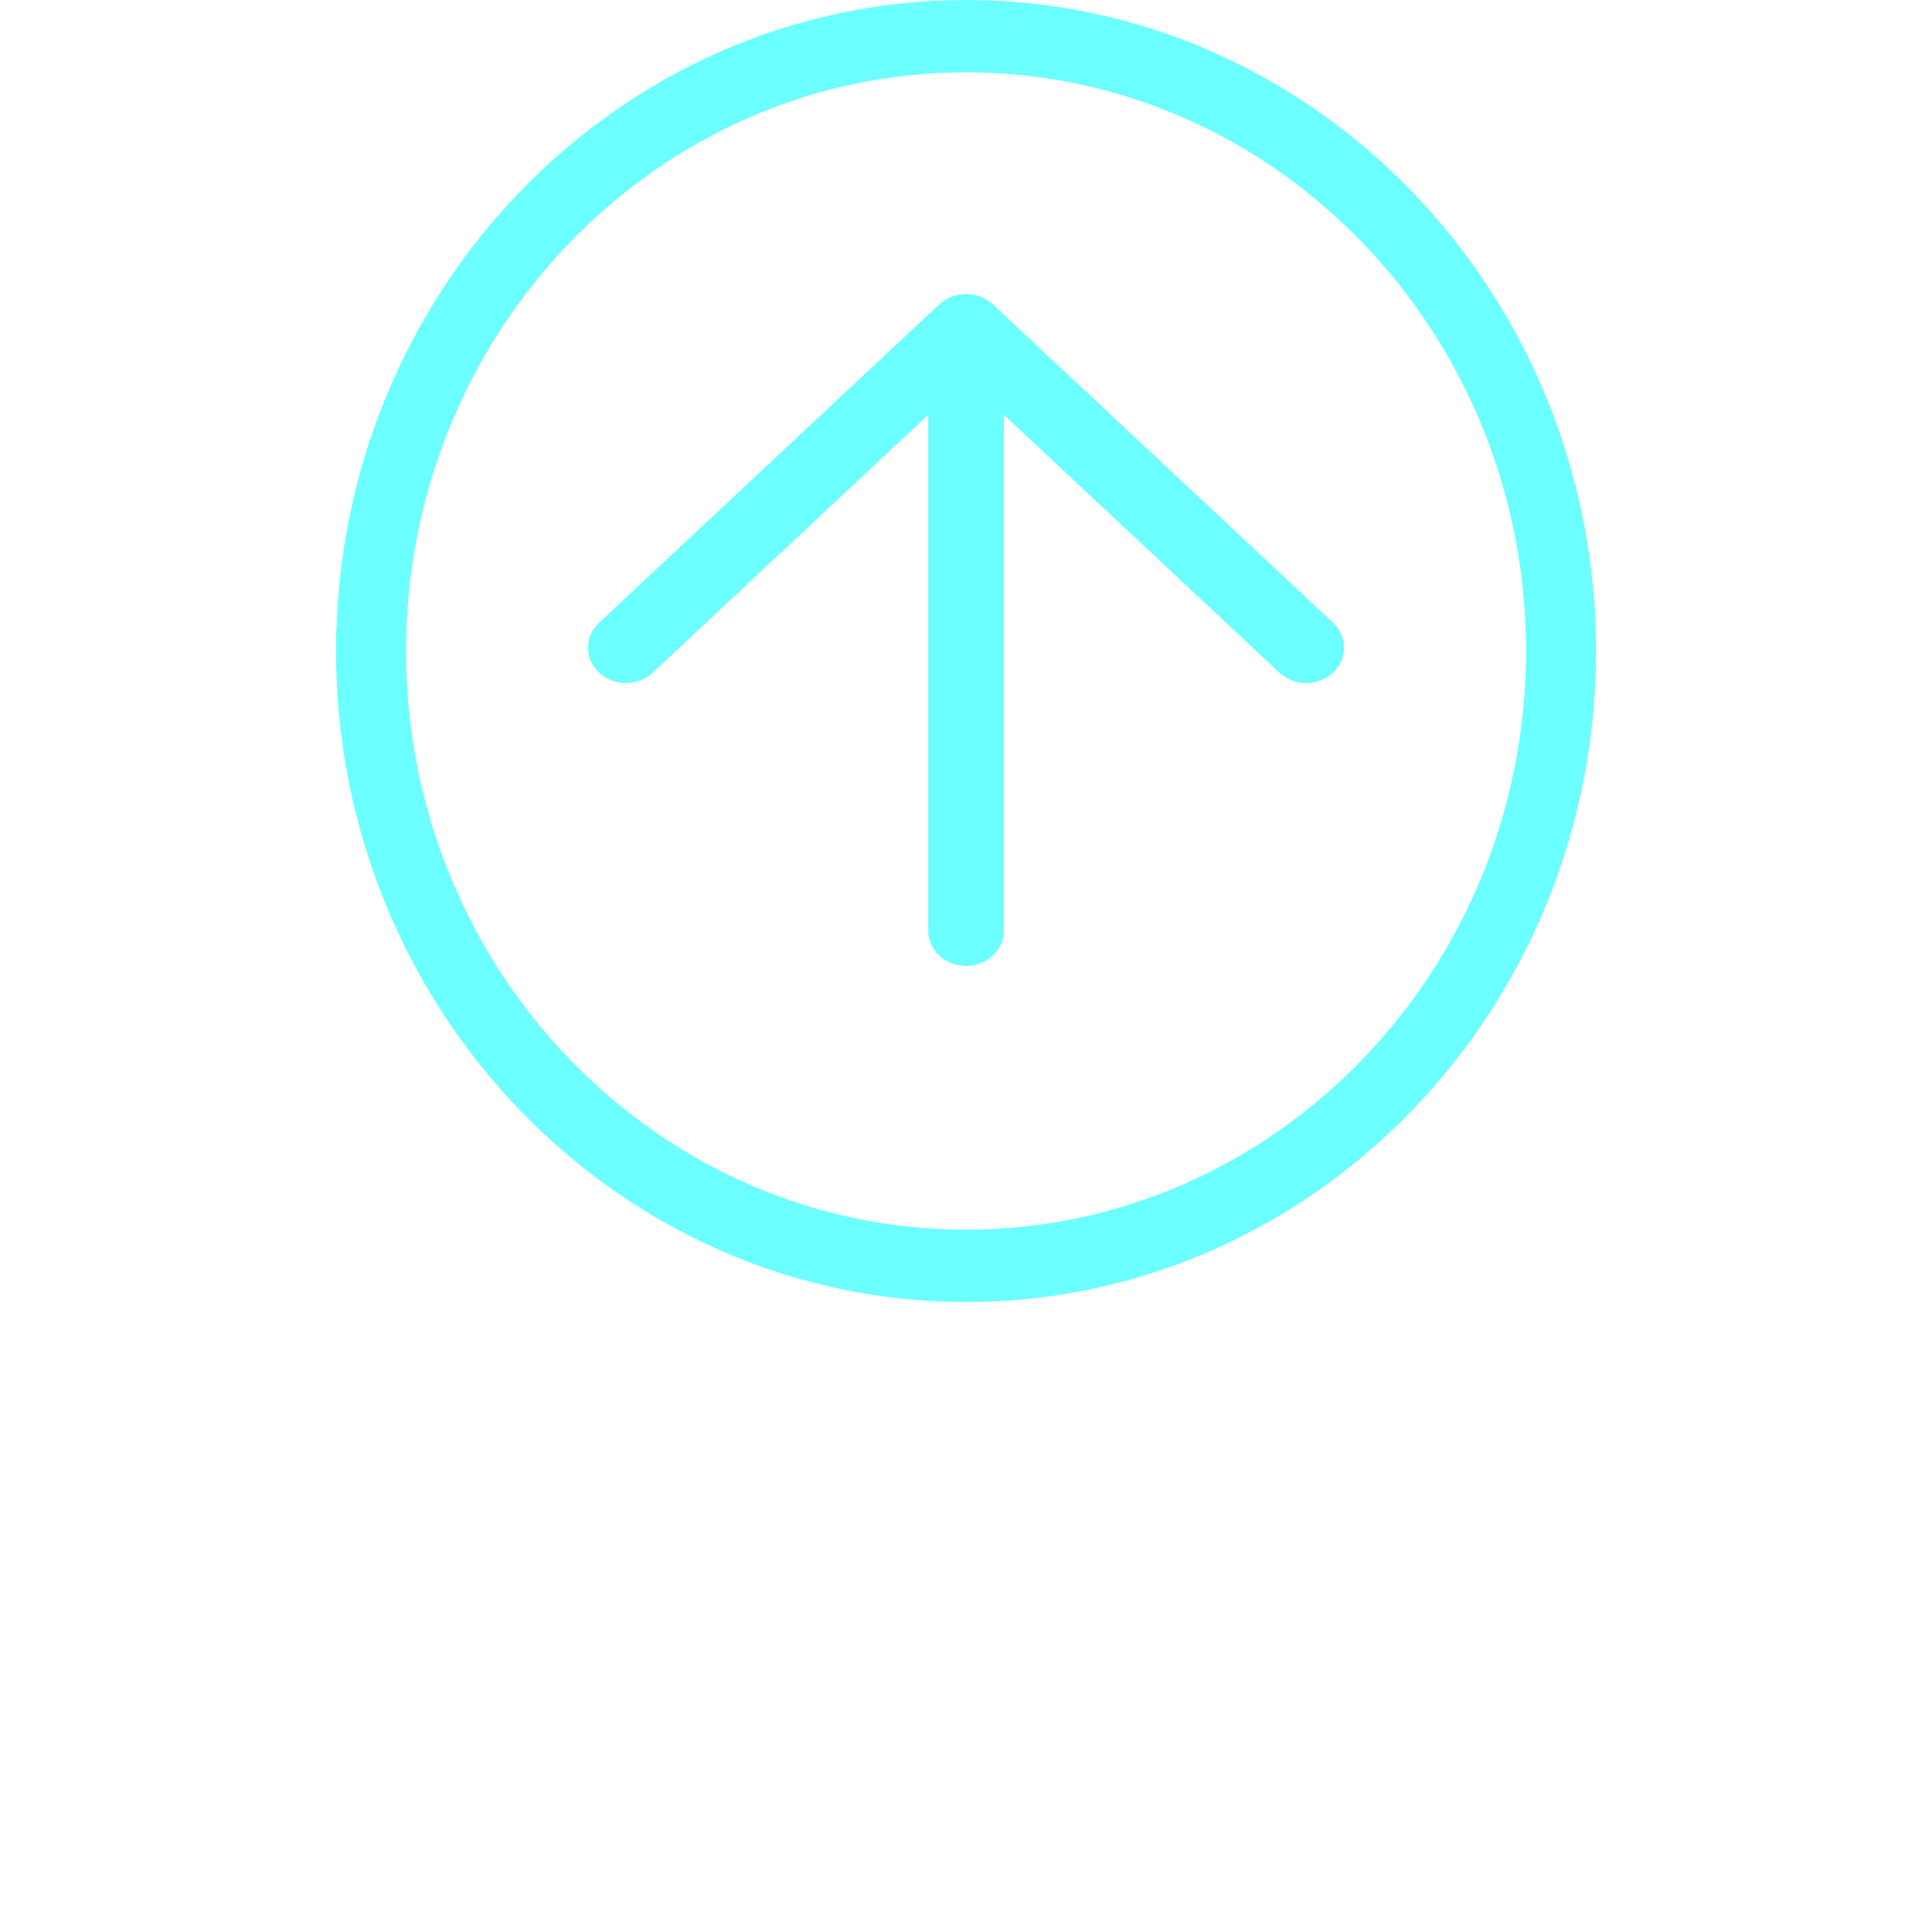 <svg width="46" height="46" viewBox="0 0 46 46" fill="none" xmlns="http://www.w3.org/2000/svg">
<path d="M23 0C14.729 0 8 6.953 8 15.5C8 24.047 14.729 31 23 31C31.271 31 38 24.047 38 15.5C38 6.953 31.271 0 23 0ZM23 29.278C15.648 29.278 9.667 23.097 9.667 15.5C9.667 7.903 15.648 1.722 23 1.722C30.352 1.722 36.333 7.903 36.333 15.5C36.333 23.097 30.352 29.278 23 29.278Z" fill="#6CFFFF"/>
<path d="M23.636 7.247C23.284 6.918 22.715 6.918 22.363 7.247L14.264 14.826C13.912 15.155 13.912 15.688 14.264 16.017C14.616 16.345 15.185 16.346 15.537 16.017L22.1 9.875V22.158C22.1 22.623 22.503 23 23 23C23.497 23 23.9 22.623 23.9 22.158V9.875L30.463 16.017C30.639 16.181 30.869 16.264 31.1 16.264C31.33 16.264 31.56 16.181 31.736 16.017C32.088 15.688 32.088 15.155 31.736 14.826L23.636 7.247Z" fill="#6CFFFF"/>
</svg>
